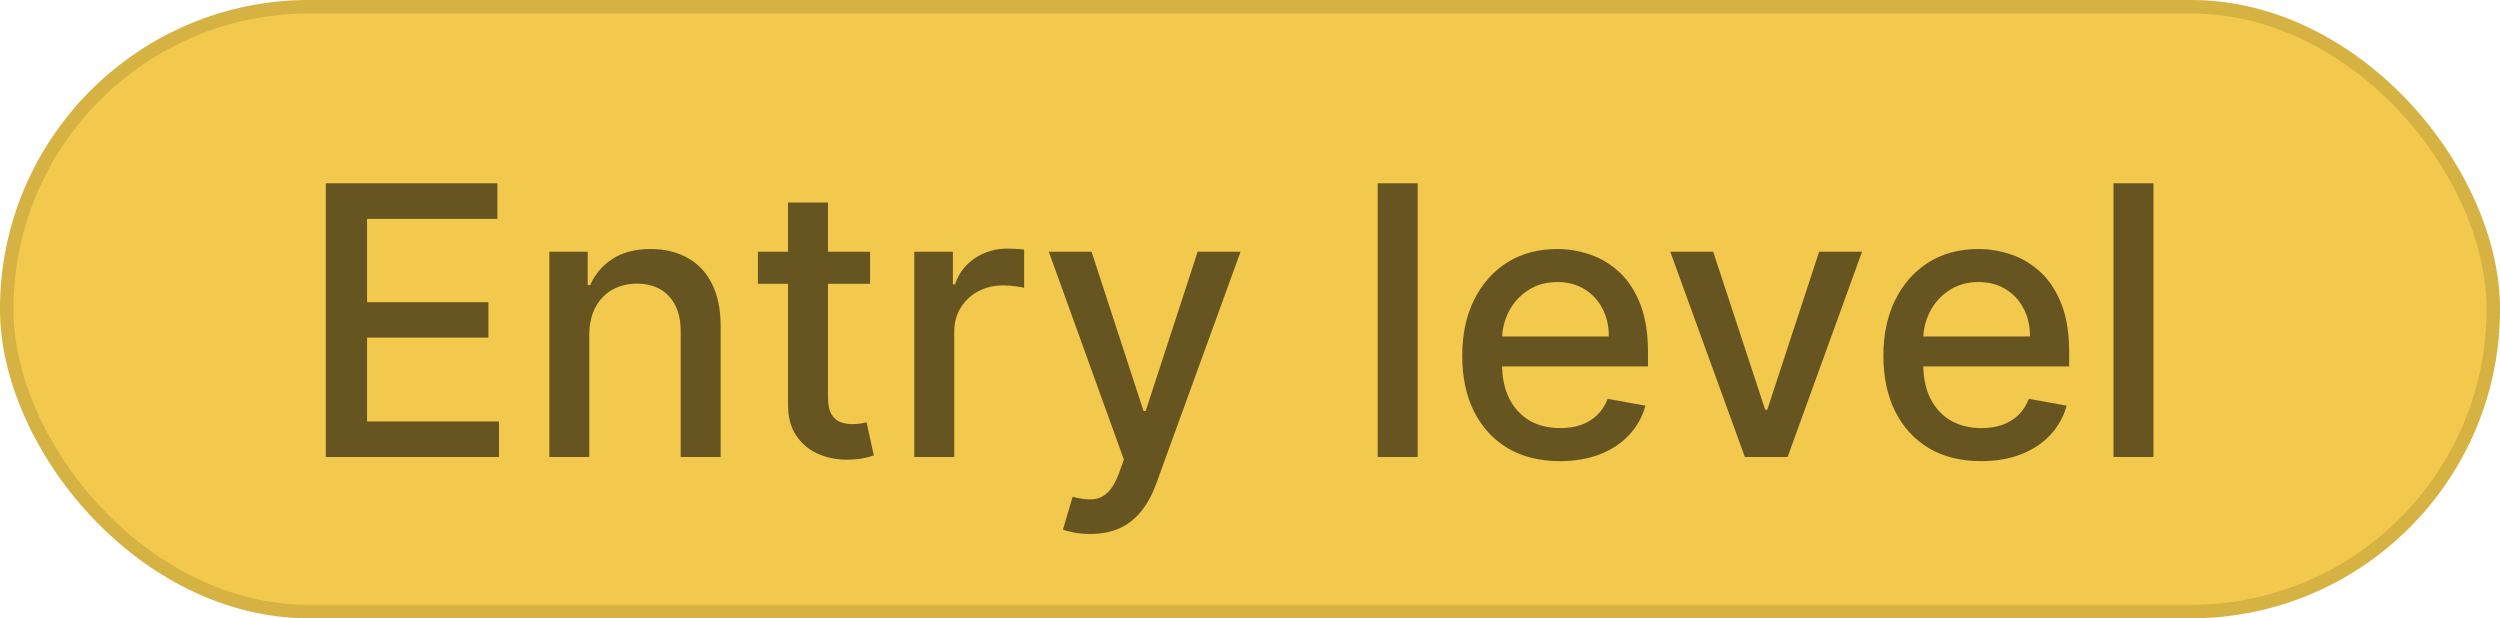 <svg width="93" height="23" viewBox="0 0 93 23" fill="none" xmlns="http://www.w3.org/2000/svg">
<rect width="93" height="23" rx="11.5" fill="#F2C94C"/>
<path d="M12.119 17V6.818H18.502V8.141H13.655V11.243H18.169V12.56H13.655V15.678H18.562V17H12.119ZM21.921 12.466V17H20.435V9.364H21.862V10.607H21.956C22.132 10.202 22.407 9.877 22.781 9.632C23.159 9.387 23.635 9.264 24.208 9.264C24.729 9.264 25.184 9.374 25.576 9.592C25.967 9.808 26.27 10.129 26.485 10.557C26.701 10.984 26.808 11.513 26.808 12.143V17H25.322V12.322C25.322 11.768 25.178 11.336 24.889 11.024C24.601 10.709 24.205 10.552 23.701 10.552C23.357 10.552 23.05 10.626 22.781 10.776C22.516 10.925 22.306 11.143 22.15 11.432C21.998 11.717 21.921 12.062 21.921 12.466ZM32.367 9.364V10.557H28.195V9.364H32.367ZM29.314 7.534H30.801V14.758C30.801 15.046 30.844 15.263 30.93 15.409C31.016 15.552 31.127 15.649 31.263 15.702C31.402 15.752 31.553 15.777 31.715 15.777C31.835 15.777 31.939 15.769 32.029 15.752C32.118 15.736 32.188 15.722 32.237 15.712L32.506 16.94C32.42 16.974 32.297 17.007 32.138 17.04C31.979 17.076 31.78 17.096 31.541 17.099C31.15 17.106 30.786 17.037 30.448 16.891C30.11 16.745 29.836 16.519 29.627 16.215C29.419 15.91 29.314 15.527 29.314 15.066V7.534ZM34.011 17V9.364H35.448V10.577H35.527C35.666 10.166 35.912 9.843 36.263 9.607C36.618 9.369 37.019 9.249 37.466 9.249C37.559 9.249 37.668 9.253 37.794 9.259C37.924 9.266 38.025 9.274 38.098 9.284V10.706C38.038 10.689 37.932 10.671 37.779 10.651C37.627 10.628 37.475 10.617 37.322 10.617C36.971 10.617 36.658 10.691 36.383 10.84C36.111 10.986 35.895 11.19 35.736 11.452C35.577 11.71 35.498 12.005 35.498 12.337V17H34.011ZM40.556 19.864C40.334 19.864 40.132 19.845 39.95 19.809C39.767 19.776 39.631 19.739 39.542 19.7L39.9 18.482C40.172 18.555 40.414 18.586 40.626 18.576C40.838 18.566 41.025 18.486 41.188 18.337C41.353 18.188 41.499 17.945 41.625 17.607L41.809 17.099L39.015 9.364H40.606L42.54 15.29H42.619L44.553 9.364H46.149L43.002 18.019C42.856 18.417 42.671 18.753 42.445 19.028C42.22 19.307 41.952 19.516 41.64 19.655C41.328 19.794 40.967 19.864 40.556 19.864ZM52.738 6.818V17H51.251V6.818H52.738ZM58.029 17.154C57.276 17.154 56.628 16.993 56.085 16.672C55.545 16.347 55.127 15.891 54.832 15.305C54.54 14.715 54.395 14.024 54.395 13.232C54.395 12.449 54.54 11.76 54.832 11.163C55.127 10.567 55.538 10.101 56.065 9.766C56.595 9.432 57.215 9.264 57.924 9.264C58.355 9.264 58.773 9.335 59.177 9.478C59.582 9.62 59.944 9.844 60.266 10.149C60.587 10.454 60.841 10.85 61.027 11.337C61.212 11.821 61.305 12.41 61.305 13.102V13.629H55.235V12.516H59.848C59.848 12.124 59.769 11.778 59.61 11.477C59.451 11.172 59.227 10.931 58.939 10.756C58.654 10.58 58.319 10.492 57.934 10.492C57.517 10.492 57.152 10.595 56.841 10.8C56.532 11.003 56.294 11.268 56.125 11.596C55.959 11.921 55.876 12.274 55.876 12.655V13.525C55.876 14.035 55.966 14.47 56.145 14.827C56.327 15.185 56.58 15.459 56.905 15.648C57.23 15.833 57.609 15.926 58.044 15.926C58.325 15.926 58.582 15.886 58.814 15.807C59.046 15.724 59.247 15.601 59.416 15.439C59.585 15.277 59.714 15.076 59.804 14.837L61.211 15.091C61.098 15.505 60.896 15.868 60.604 16.18C60.316 16.488 59.953 16.728 59.515 16.901C59.081 17.07 58.586 17.154 58.029 17.154ZM69.268 9.364L66.499 17H64.908L62.134 9.364H63.73L65.664 15.24H65.743L67.672 9.364H69.268ZM73.697 17.154C72.944 17.154 72.296 16.993 71.753 16.672C71.213 16.347 70.795 15.891 70.5 15.305C70.208 14.715 70.062 14.024 70.062 13.232C70.062 12.449 70.208 11.76 70.5 11.163C70.795 10.567 71.206 10.101 71.733 9.766C72.263 9.432 72.883 9.264 73.592 9.264C74.023 9.264 74.441 9.335 74.845 9.478C75.249 9.62 75.612 9.844 75.934 10.149C76.255 10.454 76.509 10.85 76.695 11.337C76.88 11.821 76.973 12.41 76.973 13.102V13.629H70.903V12.516H75.516C75.516 12.124 75.437 11.778 75.278 11.477C75.119 11.172 74.895 10.931 74.606 10.756C74.322 10.58 73.987 10.492 73.602 10.492C73.185 10.492 72.82 10.595 72.508 10.8C72.2 11.003 71.962 11.268 71.793 11.596C71.627 11.921 71.544 12.274 71.544 12.655V13.525C71.544 14.035 71.633 14.47 71.812 14.827C71.995 15.185 72.248 15.459 72.573 15.648C72.898 15.833 73.278 15.926 73.712 15.926C73.993 15.926 74.25 15.886 74.482 15.807C74.714 15.724 74.915 15.601 75.084 15.439C75.253 15.277 75.382 15.076 75.472 14.837L76.879 15.091C76.766 15.505 76.564 15.868 76.272 16.18C75.984 16.488 75.621 16.728 75.183 16.901C74.749 17.07 74.254 17.154 73.697 17.154ZM80.109 6.818V17H78.622V6.818H80.109Z" fill="#665520"/>
<rect x="0.25" y="0.25" width="92.5" height="22.5" rx="11.25" stroke="#665520" stroke-opacity="0.2" stroke-width="0.5"/>
</svg>
